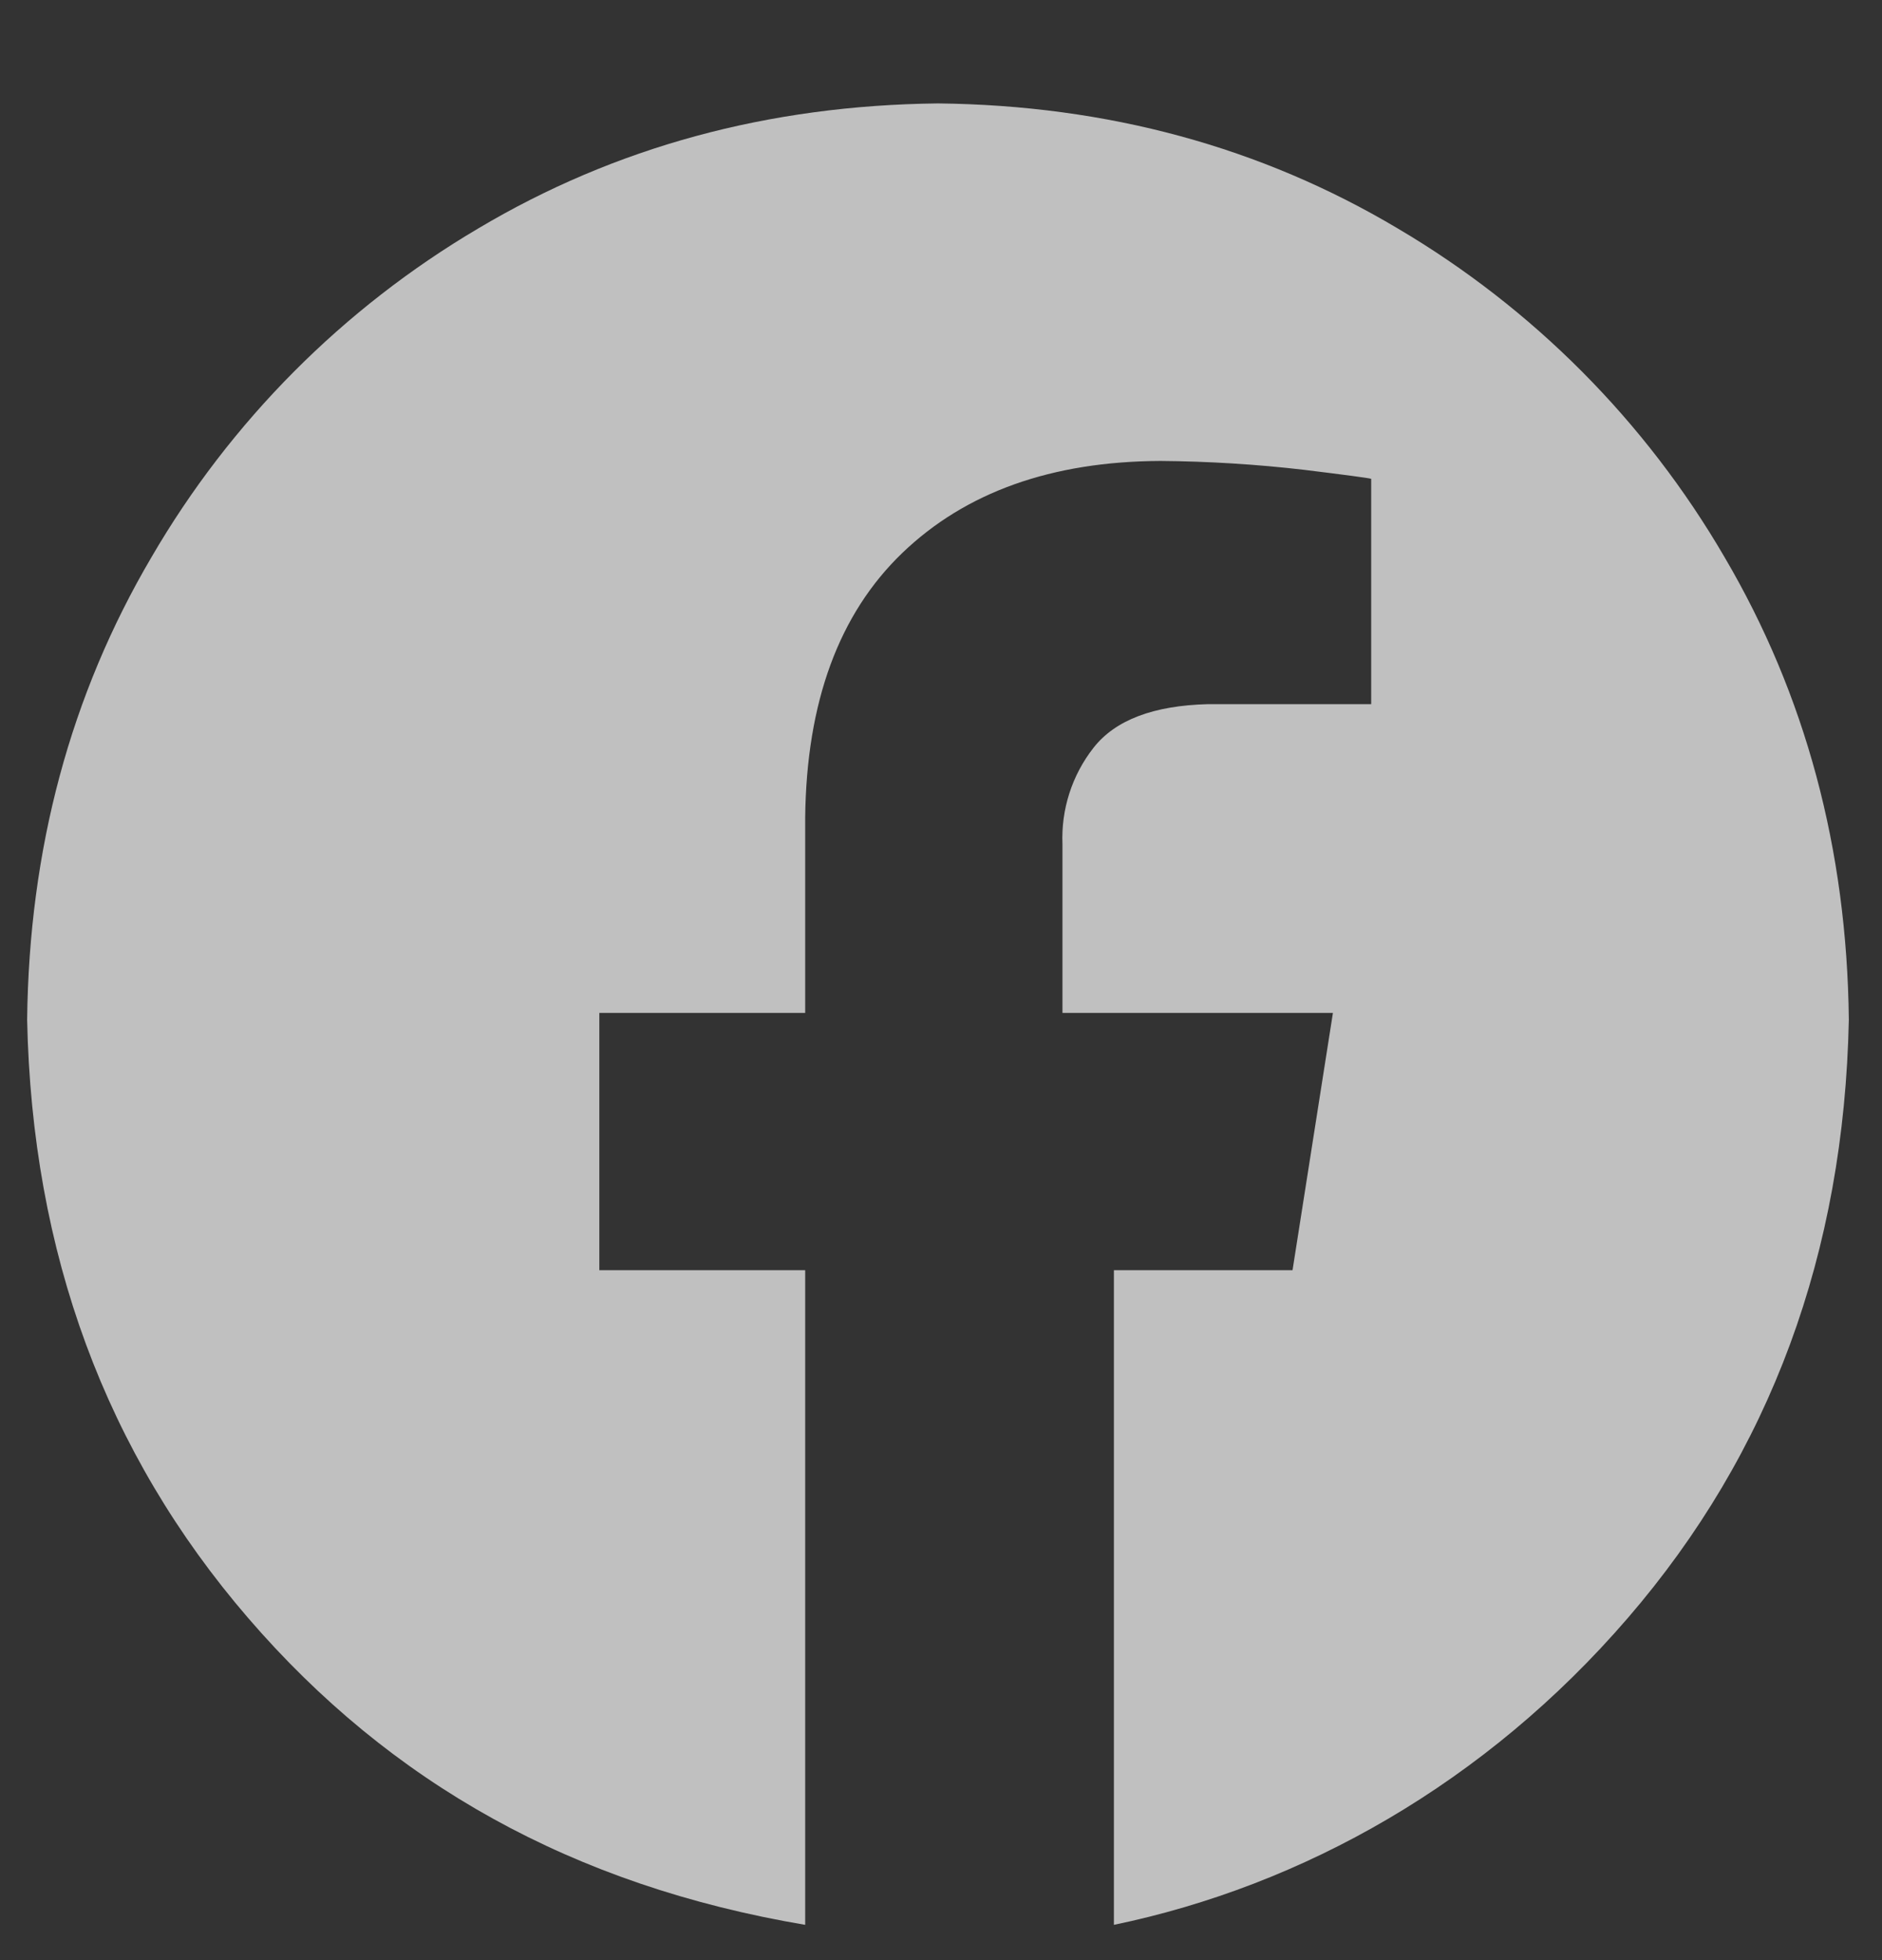 <svg width="24" height="25" viewBox="0 0 24 25" fill="none" xmlns="http://www.w3.org/2000/svg">
<rect x="0" y="0" width="24" height="25" fill="#333333" stroke="none"/>
<g clip-path="url(#clip0_2327_1996)">
<path fill-rule="evenodd" clip-rule="evenodd" d="M11.962 1.319C14.125 1.343 16.08 1.875 17.825 2.914C19.55 3.932 20.985 5.375 21.992 7.106C23.024 8.862 23.553 10.828 23.577 13.005C23.516 15.983 22.577 18.527 20.759 20.636C18.942 22.745 16.614 24.05 14.205 24.55V16.2H16.483L16.998 12.919H13.549V10.77C13.53 10.324 13.671 9.886 13.946 9.536C14.222 9.184 14.708 8.999 15.403 8.981H17.486V6.107C17.456 6.097 17.173 6.059 16.636 5.993C16.026 5.922 15.413 5.884 14.8 5.879C13.411 5.885 12.313 6.277 11.505 7.054C10.698 7.831 10.285 8.954 10.268 10.425V12.919H7.643V16.2H10.268V24.55C7.309 24.05 4.981 22.745 3.164 20.636C1.347 18.527 0.408 15.983 0.346 13.005C0.371 10.828 0.899 8.862 1.932 7.106C2.939 5.375 4.374 3.932 6.098 2.914C7.844 1.875 9.798 1.343 11.962 1.319Z" fill="#FDFCFC" fill-opacity="0.7"/>
</g>
<defs>
<clipPath id="clip0_2327_1996">
<rect width="24" height="24" fill="white" transform="translate(0 0.955)"/>
</clipPath>
</defs>
</svg>
